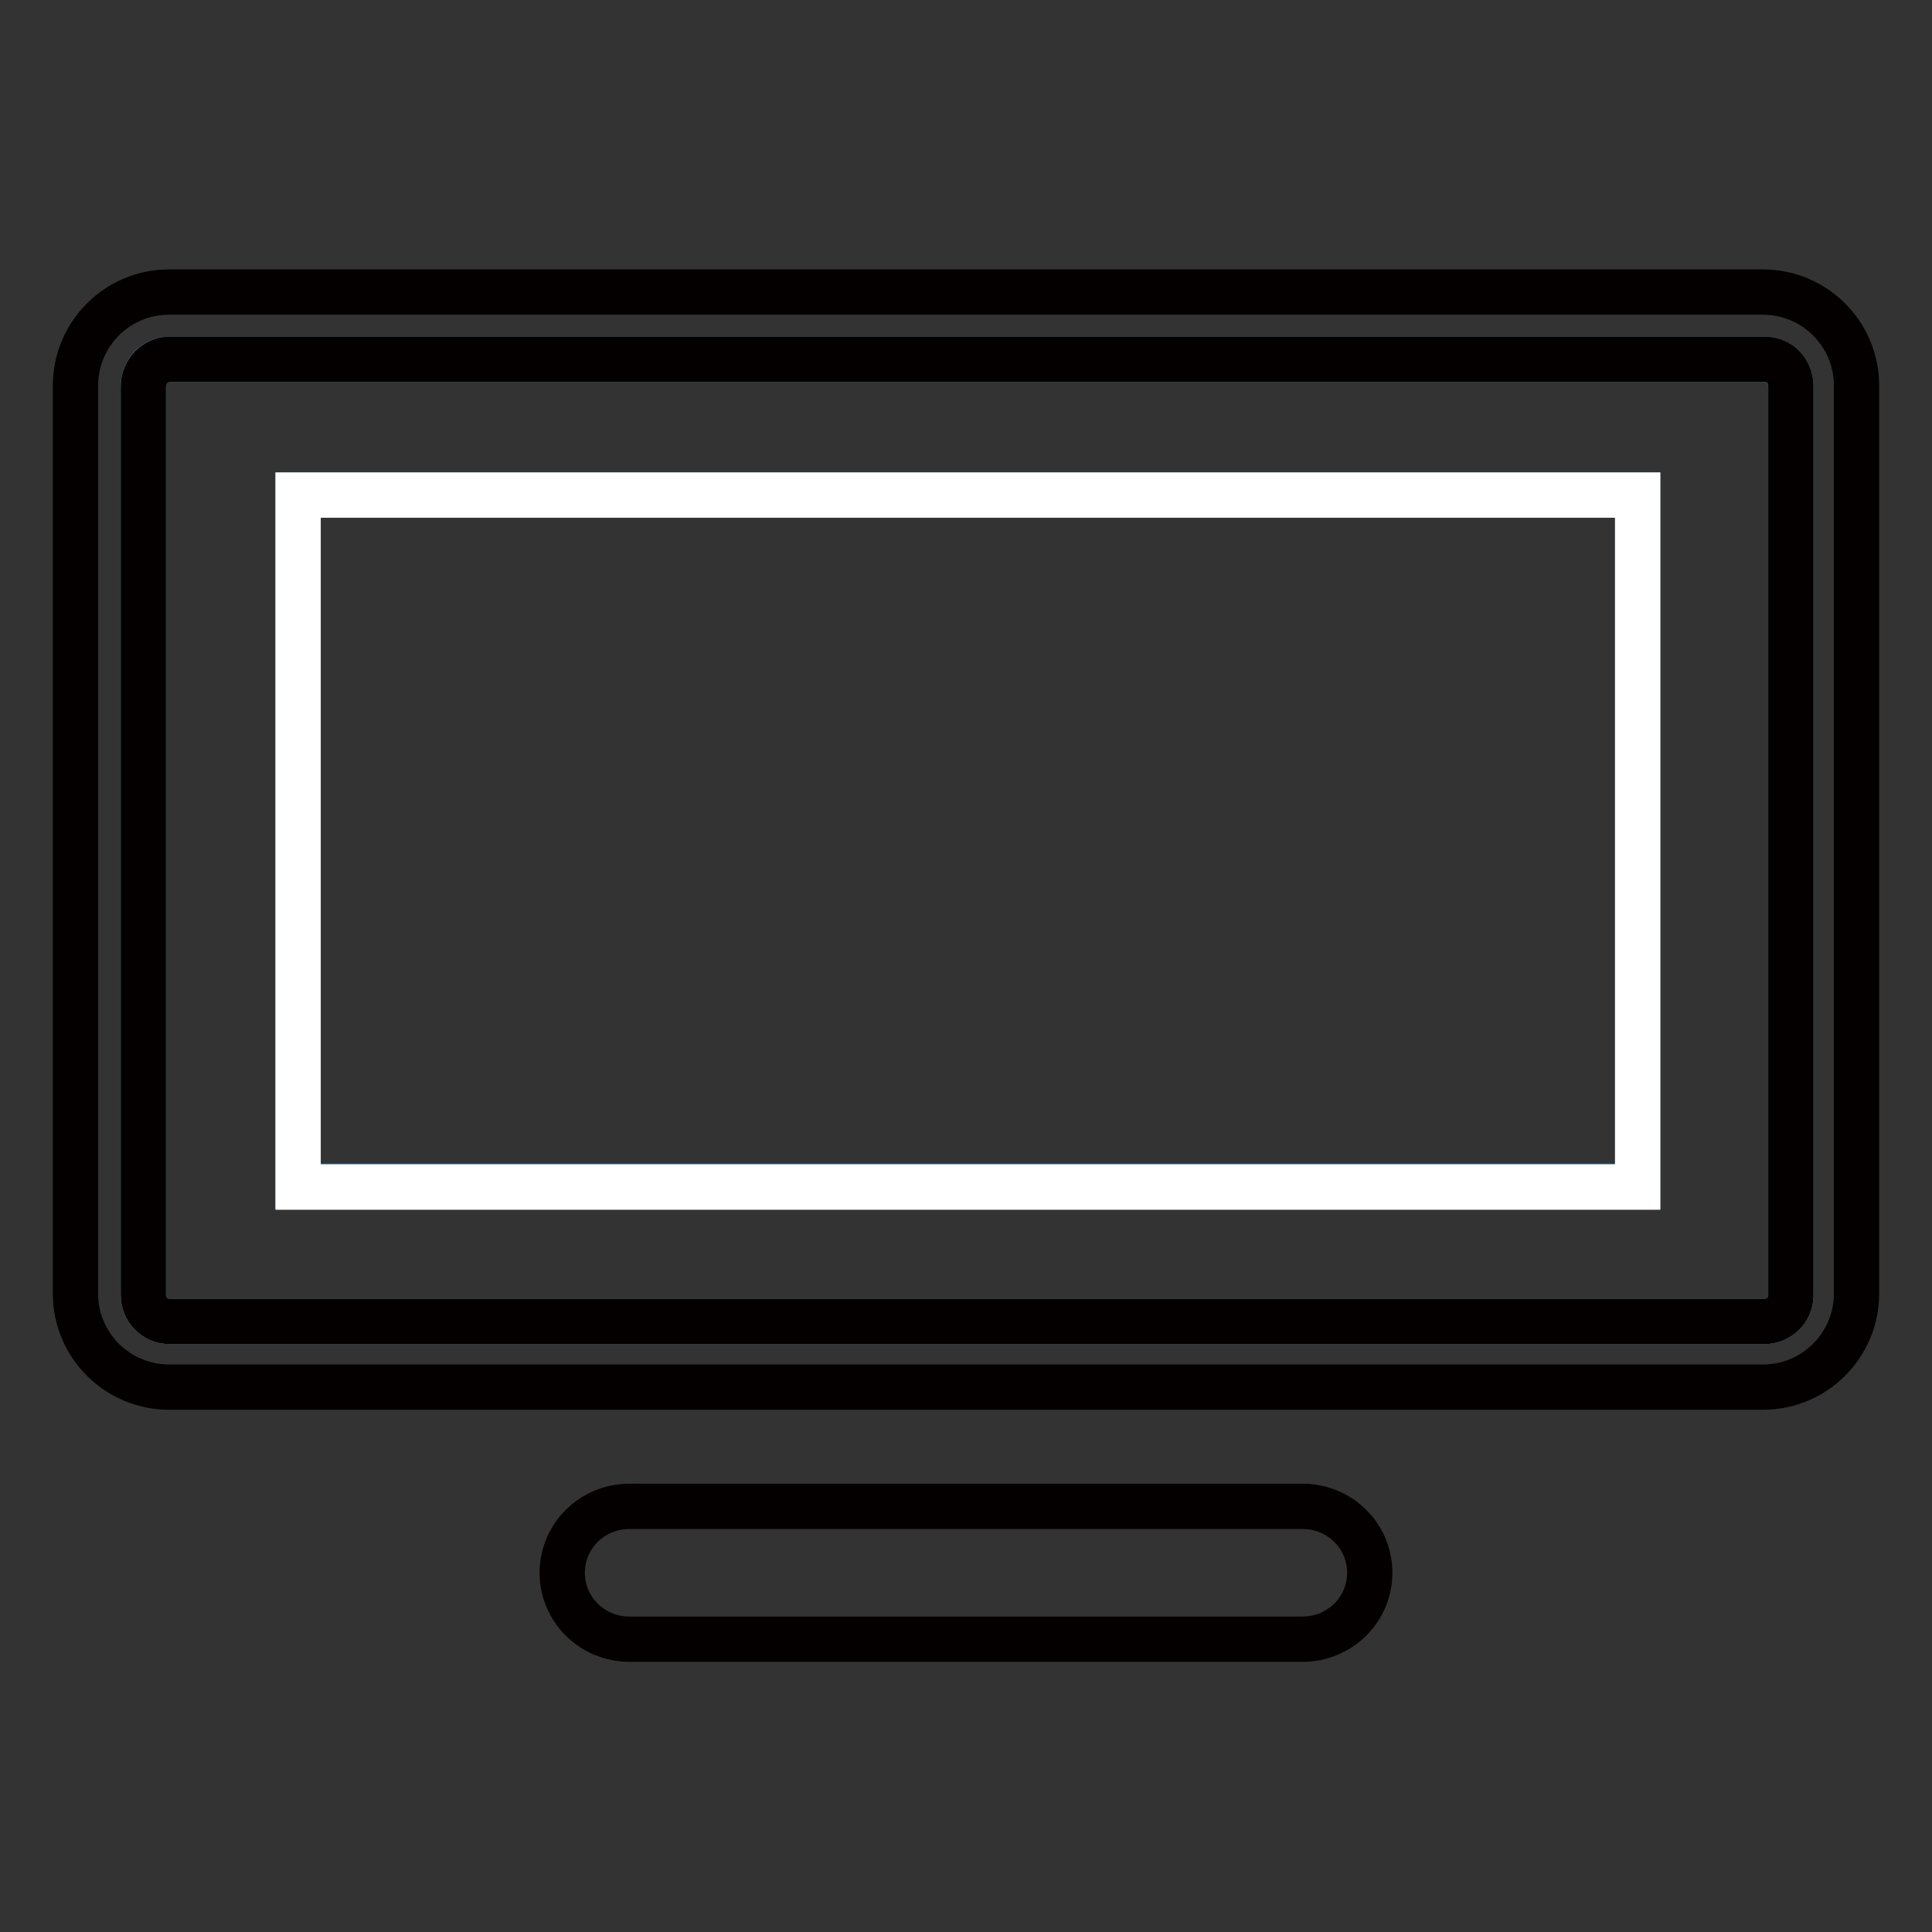 <?xml version="1.0" encoding="utf-8"?>
<!-- Svg Vector Icons : http://www.onlinewebfonts.com/icon -->
<!DOCTYPE svg PUBLIC "-//W3C//DTD SVG 1.1//EN" "http://www.w3.org/Graphics/SVG/1.1/DTD/svg11.dtd">
<svg version="1.1" xmlns="http://www.w3.org/2000/svg" xmlns:xlink="http://www.w3.org/1999/xlink" x="0px" y="0px" viewBox="0 0 256 256" enable-background="new 0 0 256 256" xml:space="preserve">
<rect x="0" y="0" width="256" height="256" fill="#333333" stroke="none"/>
<g> <path stroke-width="6" fill-opacity="0" stroke="#5ea4da"  d="M237.3,51.2c0-2-1.6-3.6-3.5-3.6H22.5c-2,0-3.5,1.6-3.5,3.6v120.4c0,2,1.6,3.5,3.5,3.5h211.3 c2,0,3.5-1.6,3.5-3.5V51.2L237.3,51.2z M217,157.2H39.5V65.6H217V157.2z"/> <path stroke-width="6" fill-opacity="0" stroke="#040000"  d="M246,51.1c0-6.9-5.6-12.4-12.4-12.4H22.4c-6.9,0-12.4,5.6-12.4,12.4v120.3c0,6.9,5.6,12.4,12.4,12.4h211.2 c6.9,0,12.4-5.6,12.4-12.4V51.1z M237.3,171.6c0,2-1.6,3.5-3.5,3.5H22.5c-2,0-3.5-1.6-3.5-3.5V51.2c0-2,1.6-3.6,3.5-3.6h211.3 c2,0,3.5,1.6,3.5,3.6V171.6L237.3,171.6z M172.6,199.6H83.4c-4.9,0-8.9,3.9-8.9,8.8s4,8.8,8.9,8.8h89.2c4.9,0,8.9-3.9,8.9-8.8 S177.5,199.6,172.6,199.6L172.6,199.6z"/> <path stroke-width="6" fill-opacity="0" stroke="#ffffff"  d="M39.5,65.6H217v91.7H39.5V65.6z"/></g>
</svg>